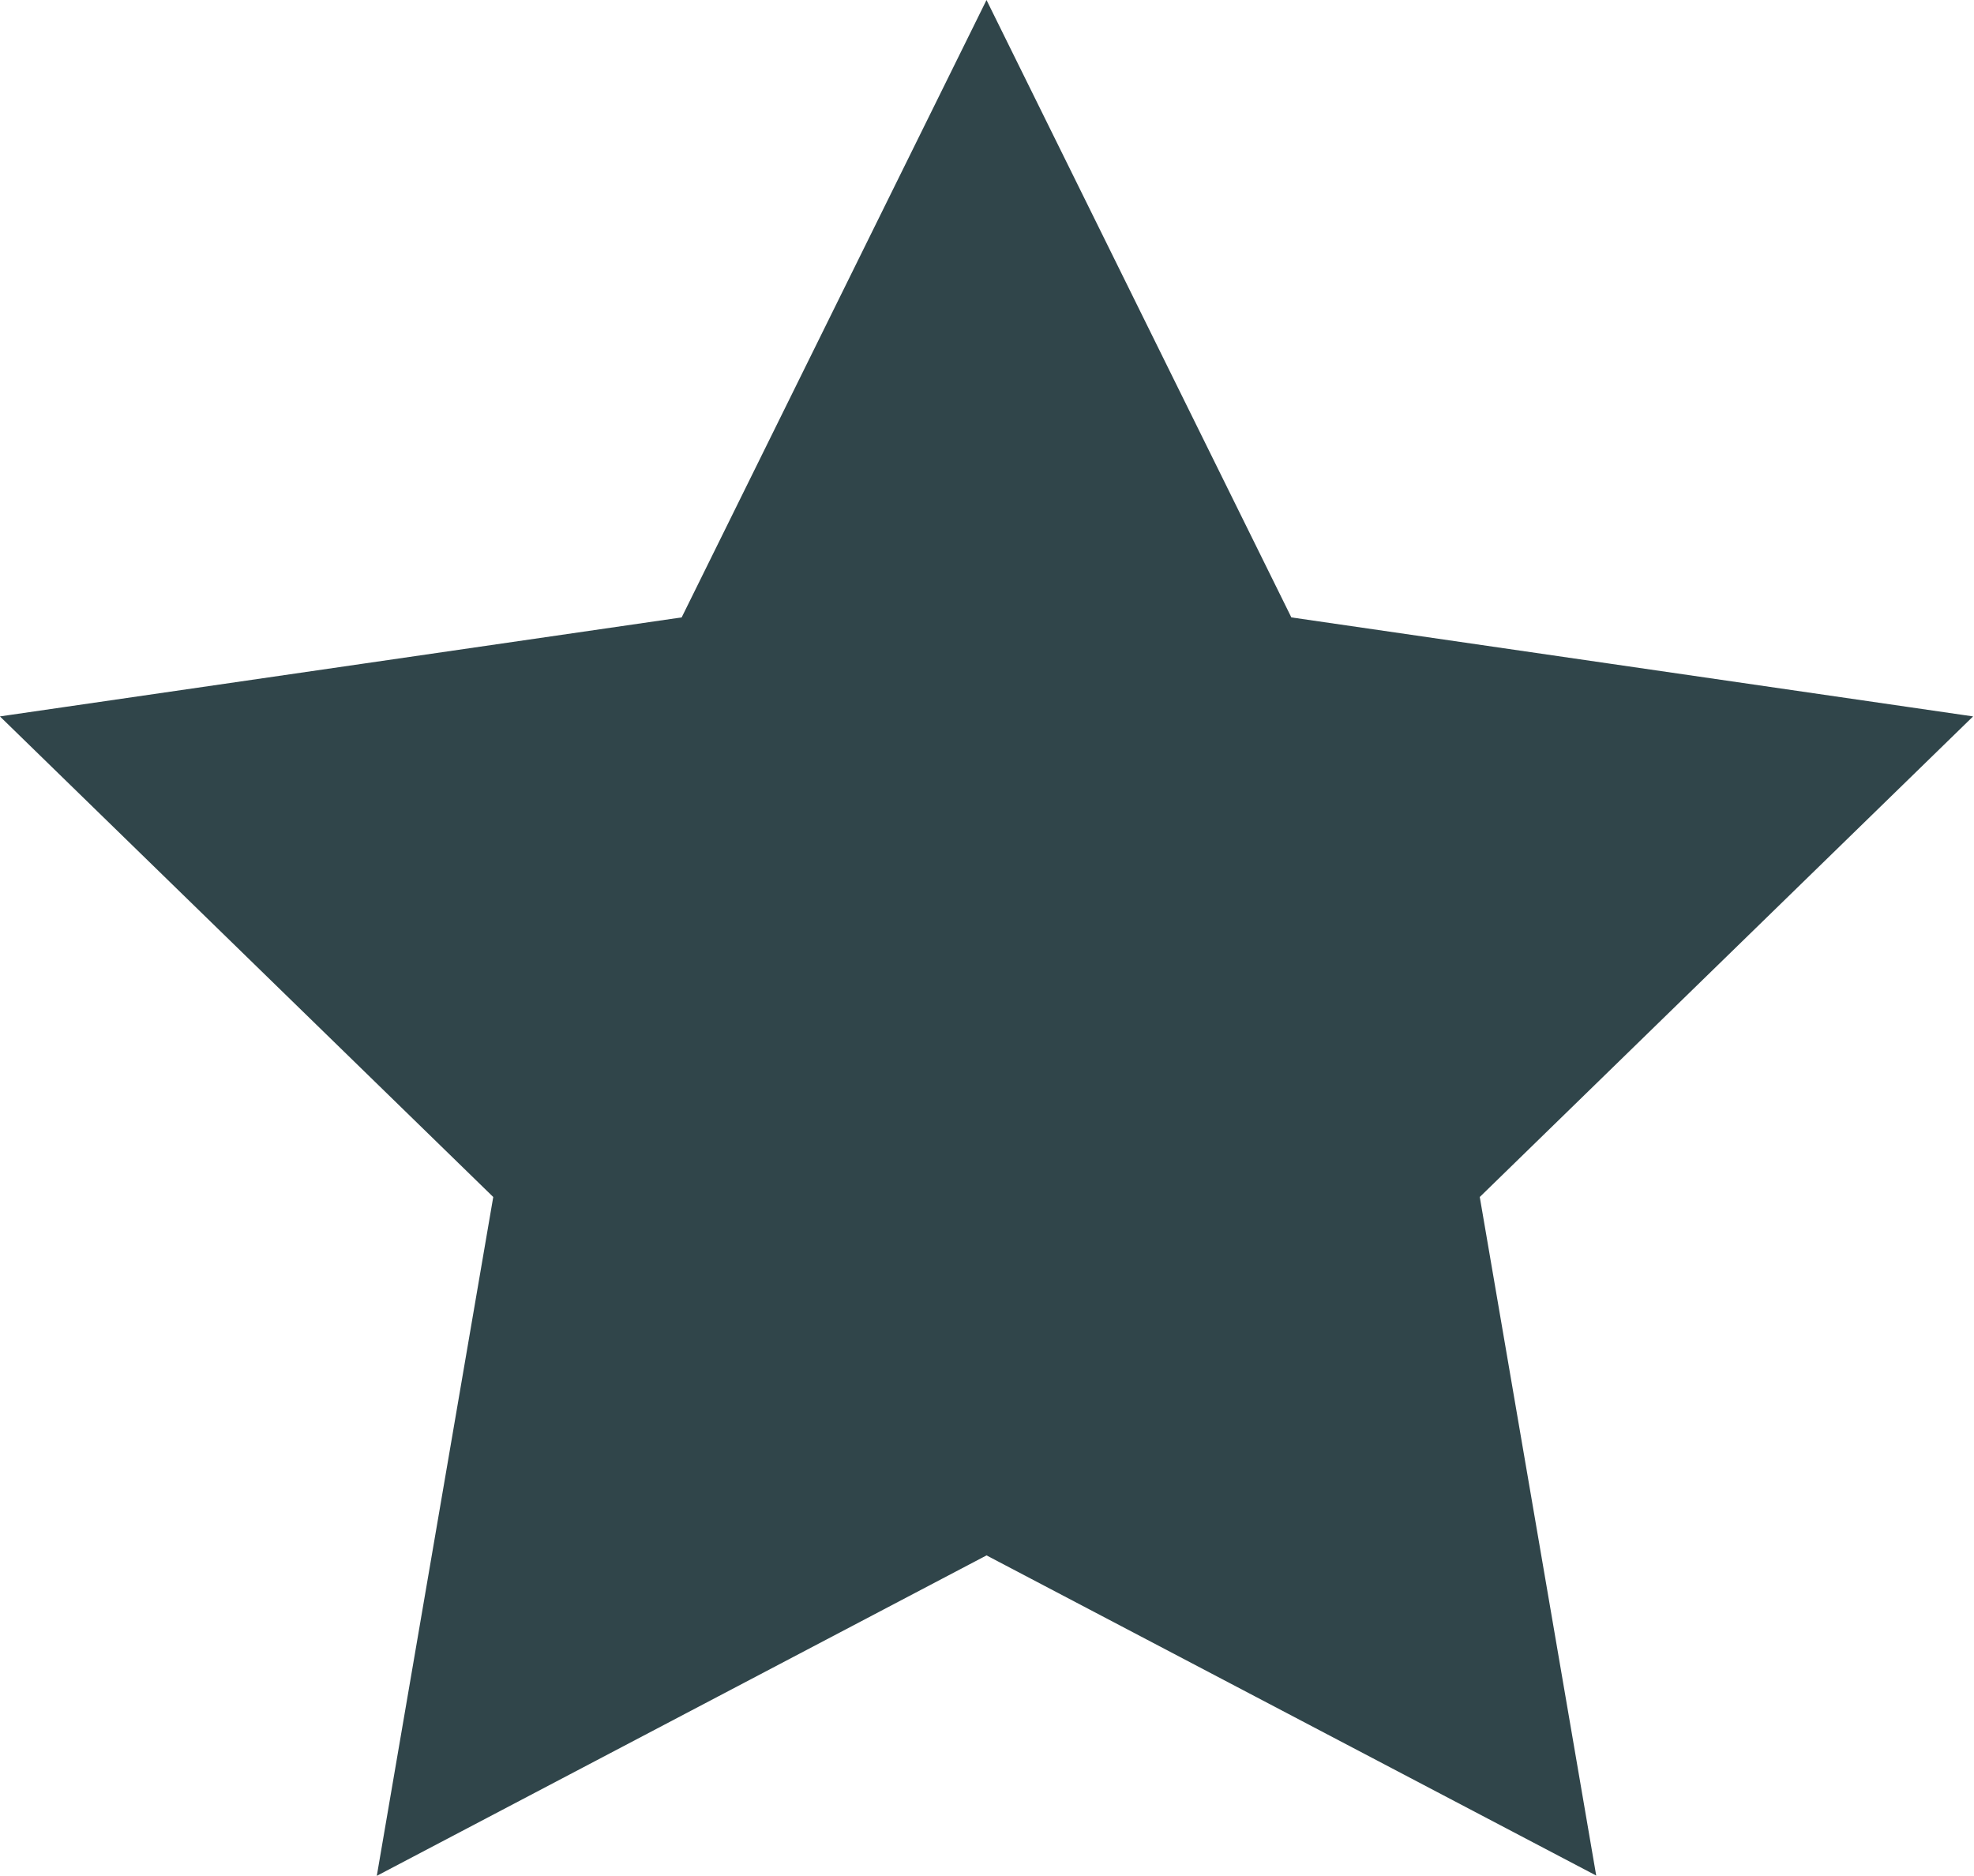 <svg xmlns="http://www.w3.org/2000/svg" width="20.132" height="19.132" viewBox="0 0 20.132 19.132">
  <g id="Group_15195" data-name="Group 15195" transform="translate(-1180.851 -814.696)">
    <g id="star" transform="translate(1177 810.955)">
      <path id="Path_21903" data-name="Path 21903" d="M13.912,18.475l-4.89,2.57L9.956,15.6,6,11.746l5.467-.794L13.912,6l2.445,4.952,5.467.794L17.868,15.6l.934,5.443Z" fill="#30454A" stroke="#30454A" stroke-width="2"/>
    </g>
  </g>
</svg>
